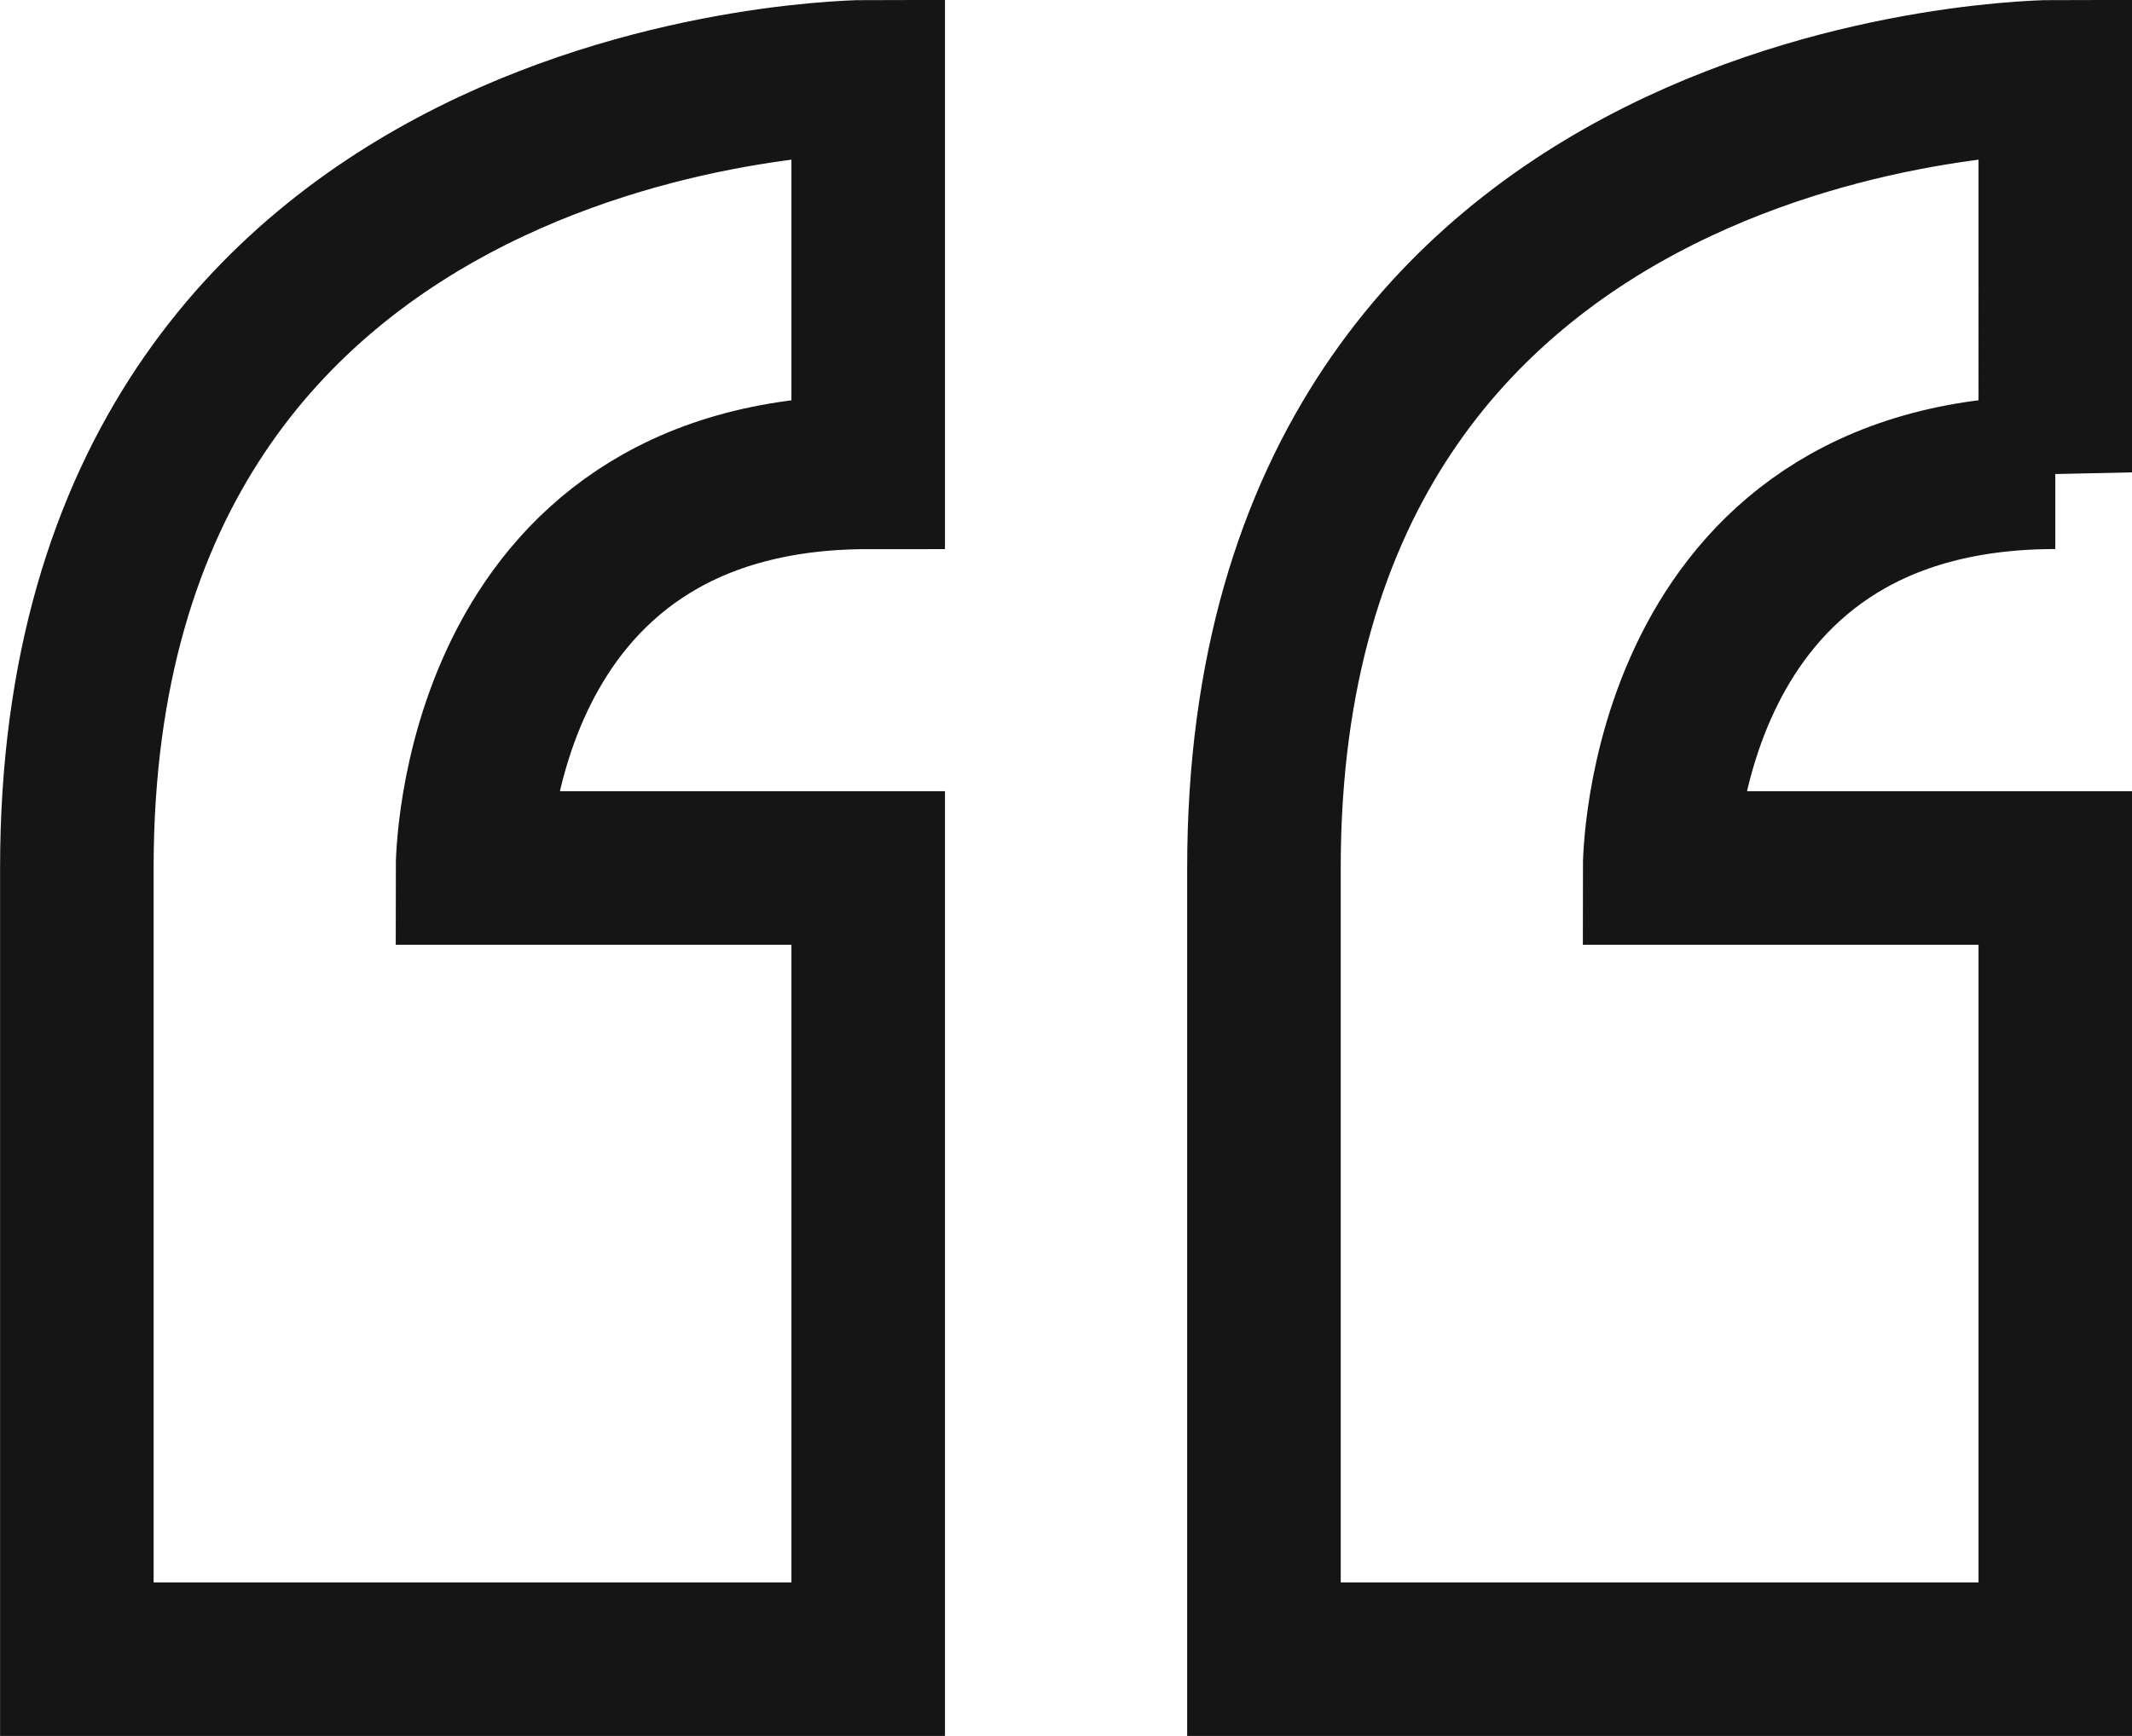 <svg xmlns="http://www.w3.org/2000/svg" width="27.771" height="22.617" viewBox="0 0 27.771 22.617">
  <g id="Group_5526" data-name="Group 5526" transform="translate(-1181.5 -7226)">
    <path id="Icon_metro-quote" data-name="Icon metro-quote" d="M8.355,19.949V30.257H18.663V19.949H13.509s0-5.154,5.154-5.154V9.64S8.355,9.64,8.355,19.949Zm25.771-5.154V9.64s-10.308,0-10.308,10.308V30.257H34.126V19.949H28.972S28.972,14.794,34.126,14.794Z" transform="translate(1174.146 7217.359)" fill="none" stroke="#151515" stroke-width="2"/>
  </g>
</svg>
